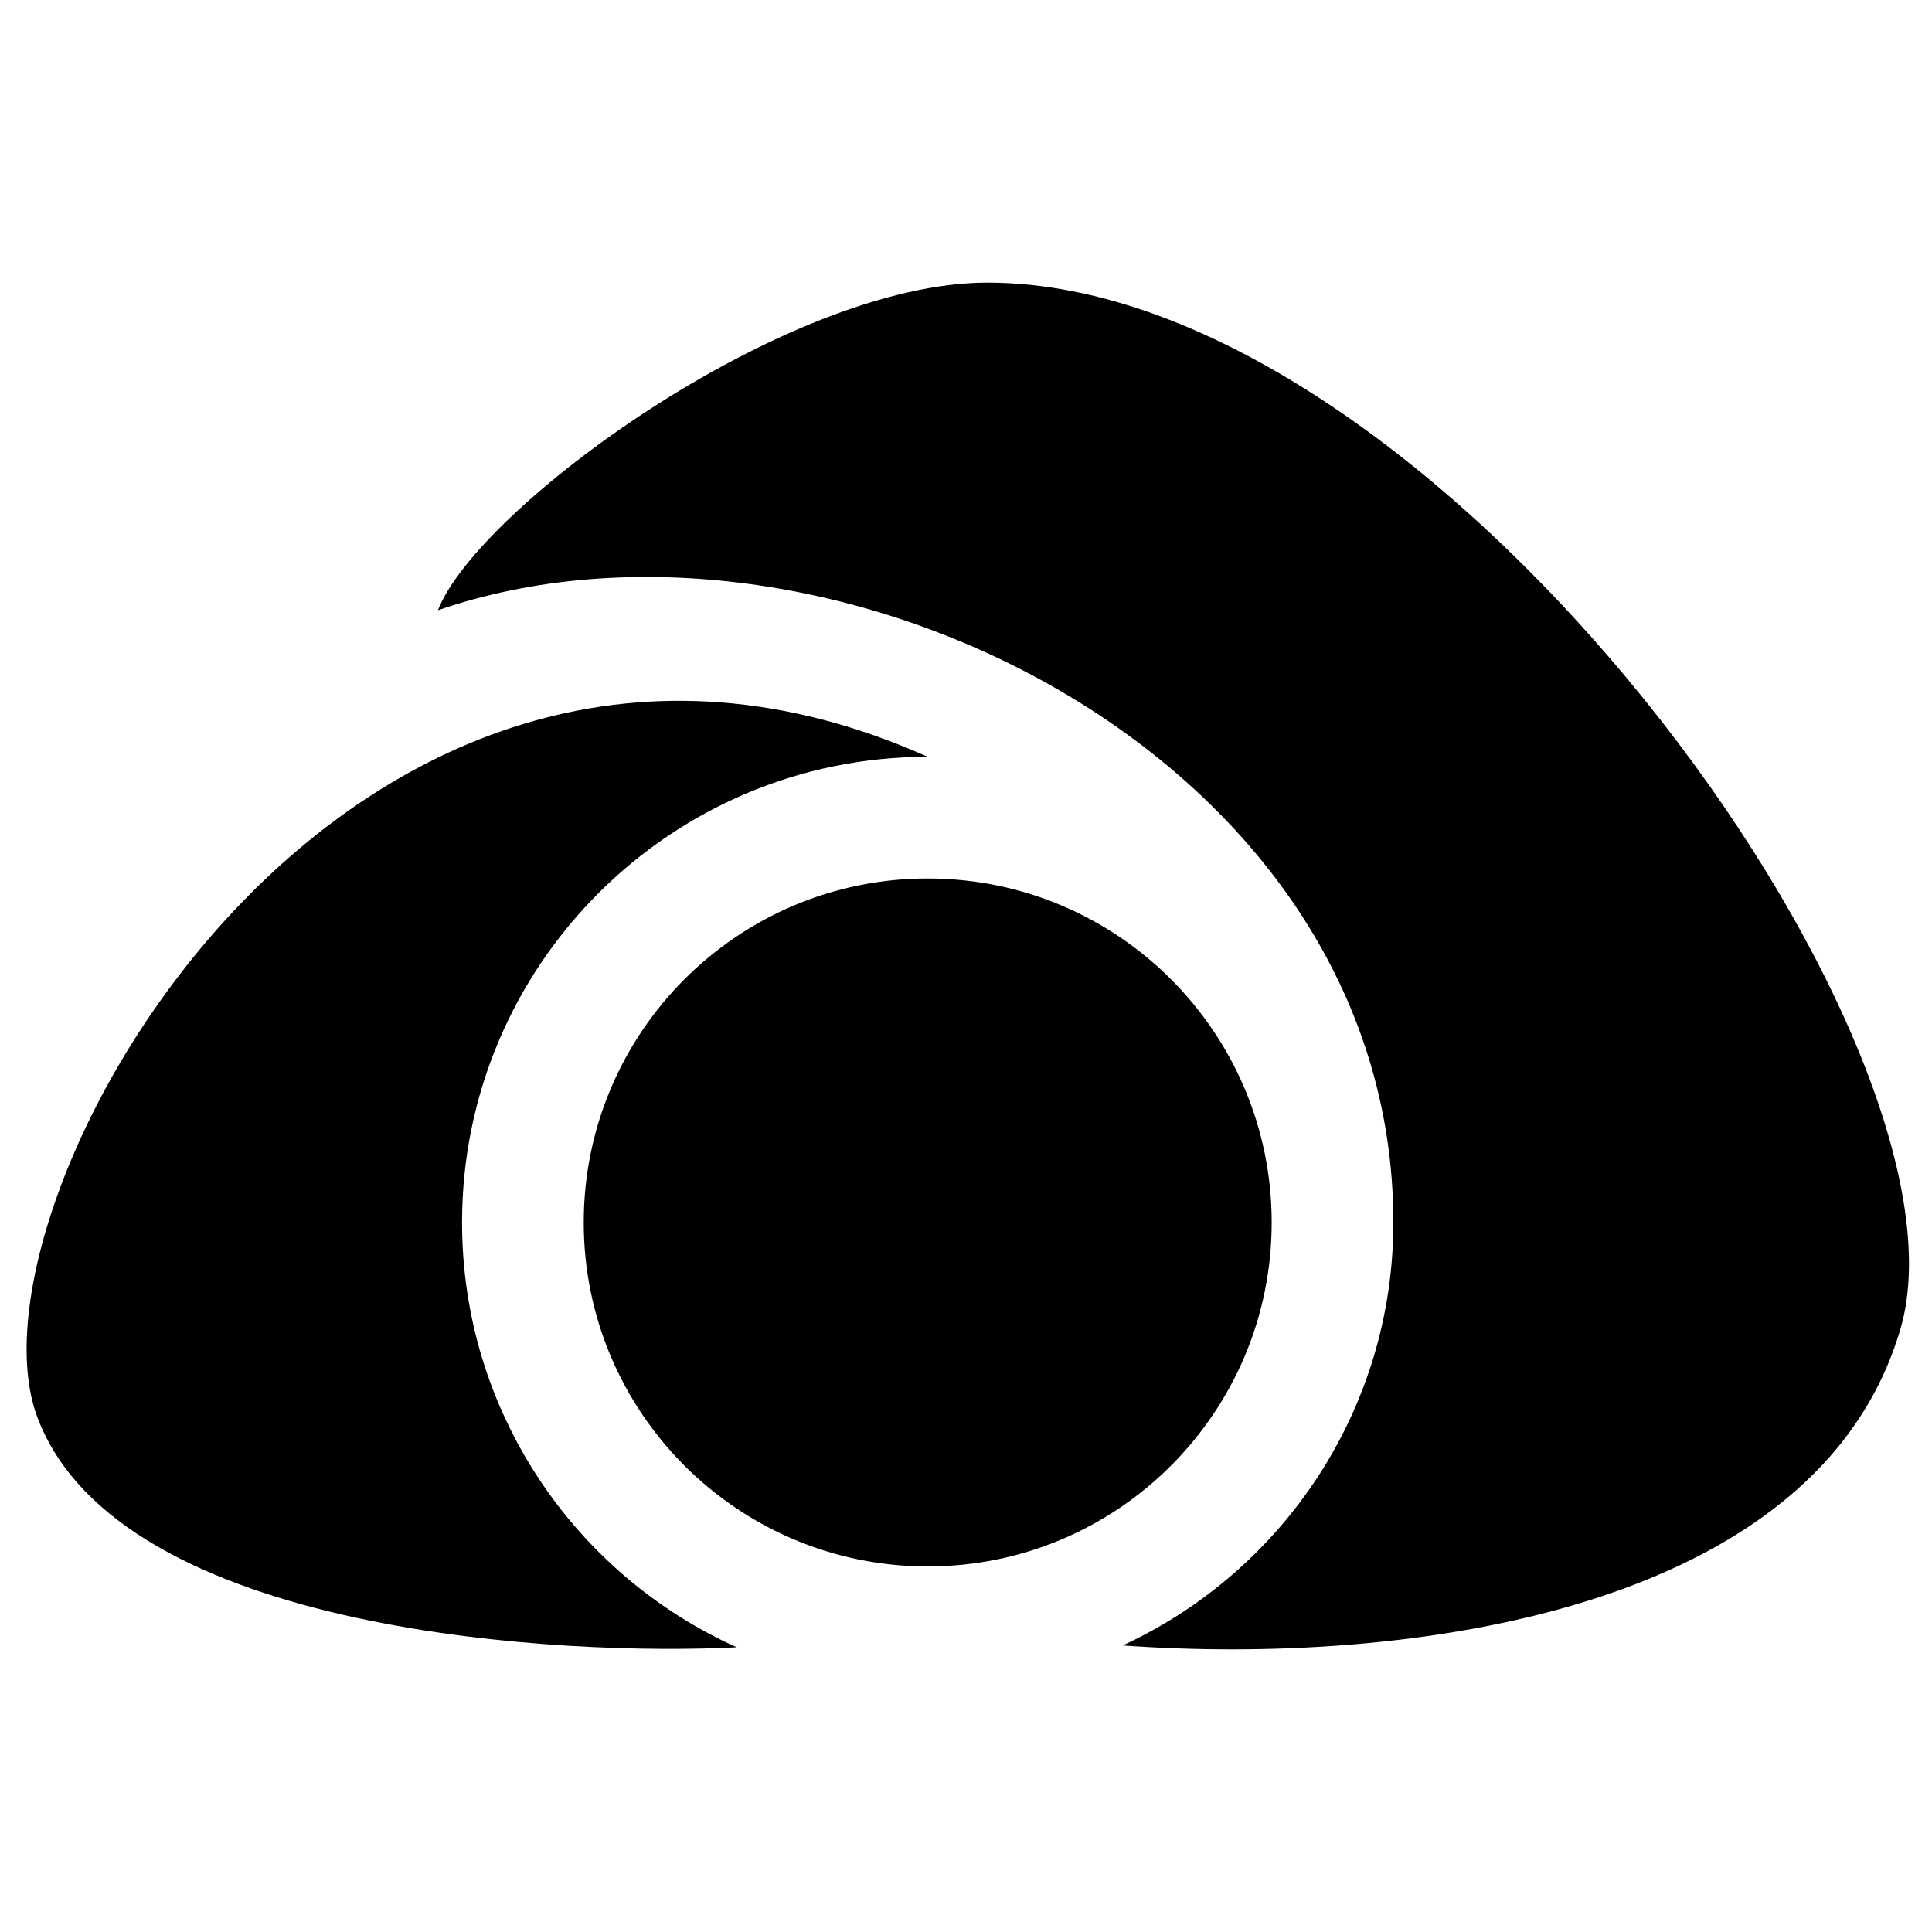 <?xml version="1.0" encoding="utf-8"?>
<!-- Generator: Adobe Illustrator 13.0.0, SVG Export Plug-In . SVG Version: 6.00 Build 14948)  -->
<!DOCTYPE svg PUBLIC "-//W3C//DTD SVG 1.0//EN" "http://www.w3.org/TR/2001/REC-SVG-20010904/DTD/svg10.dtd">
<svg version="1.0" id="Layer_1" xmlns="http://www.w3.org/2000/svg" xmlns:xlink="http://www.w3.org/1999/xlink" x="0px" y="0px"
	 width="192.756px" height="192.756px" viewBox="0 0 192.756 192.756" enable-background="new 0 0 192.756 192.756"
	 xml:space="preserve">
<g>
	<polygon fill-rule="evenodd" clip-rule="evenodd" fill="#FFFFFF" points="0,0 192.756,0 192.756,192.756 0,192.756 0,0 	"/>
	<path fill-rule="evenodd" clip-rule="evenodd" d="M126.876,121.965c0-18.954-15.365-34.319-34.318-34.319
		s-34.318,15.365-34.318,34.319c0,18.953,15.365,34.318,34.318,34.318S126.876,140.918,126.876,121.965L126.876,121.965
		L126.876,121.965L126.876,121.965z"/>
	<path fill-rule="evenodd" clip-rule="evenodd" d="M73.502,164.348c-16.156-7.274-27.403-23.516-27.403-42.383
		c0-25.658,20.801-46.458,46.458-46.458C35.11,49.848-4.51,119.653,3.744,141.444C11.998,163.234,56.9,165.216,73.502,164.348
		L73.502,164.348L73.502,164.348L73.502,164.348z"/>
	<path fill-rule="evenodd" clip-rule="evenodd" d="M189.625,132.529c8.254-28.394-46.223-104.331-91.124-104.331
		c-20.14,0-50.845,22.451-54.807,32.686c38.299-13.207,95.322,14.197,95.322,61.08c0,18.712-11.062,34.841-27.006,42.201
		C140.101,166.206,181.371,160.923,189.625,132.529L189.625,132.529L189.625,132.529L189.625,132.529z"/>
</g>
</svg>
